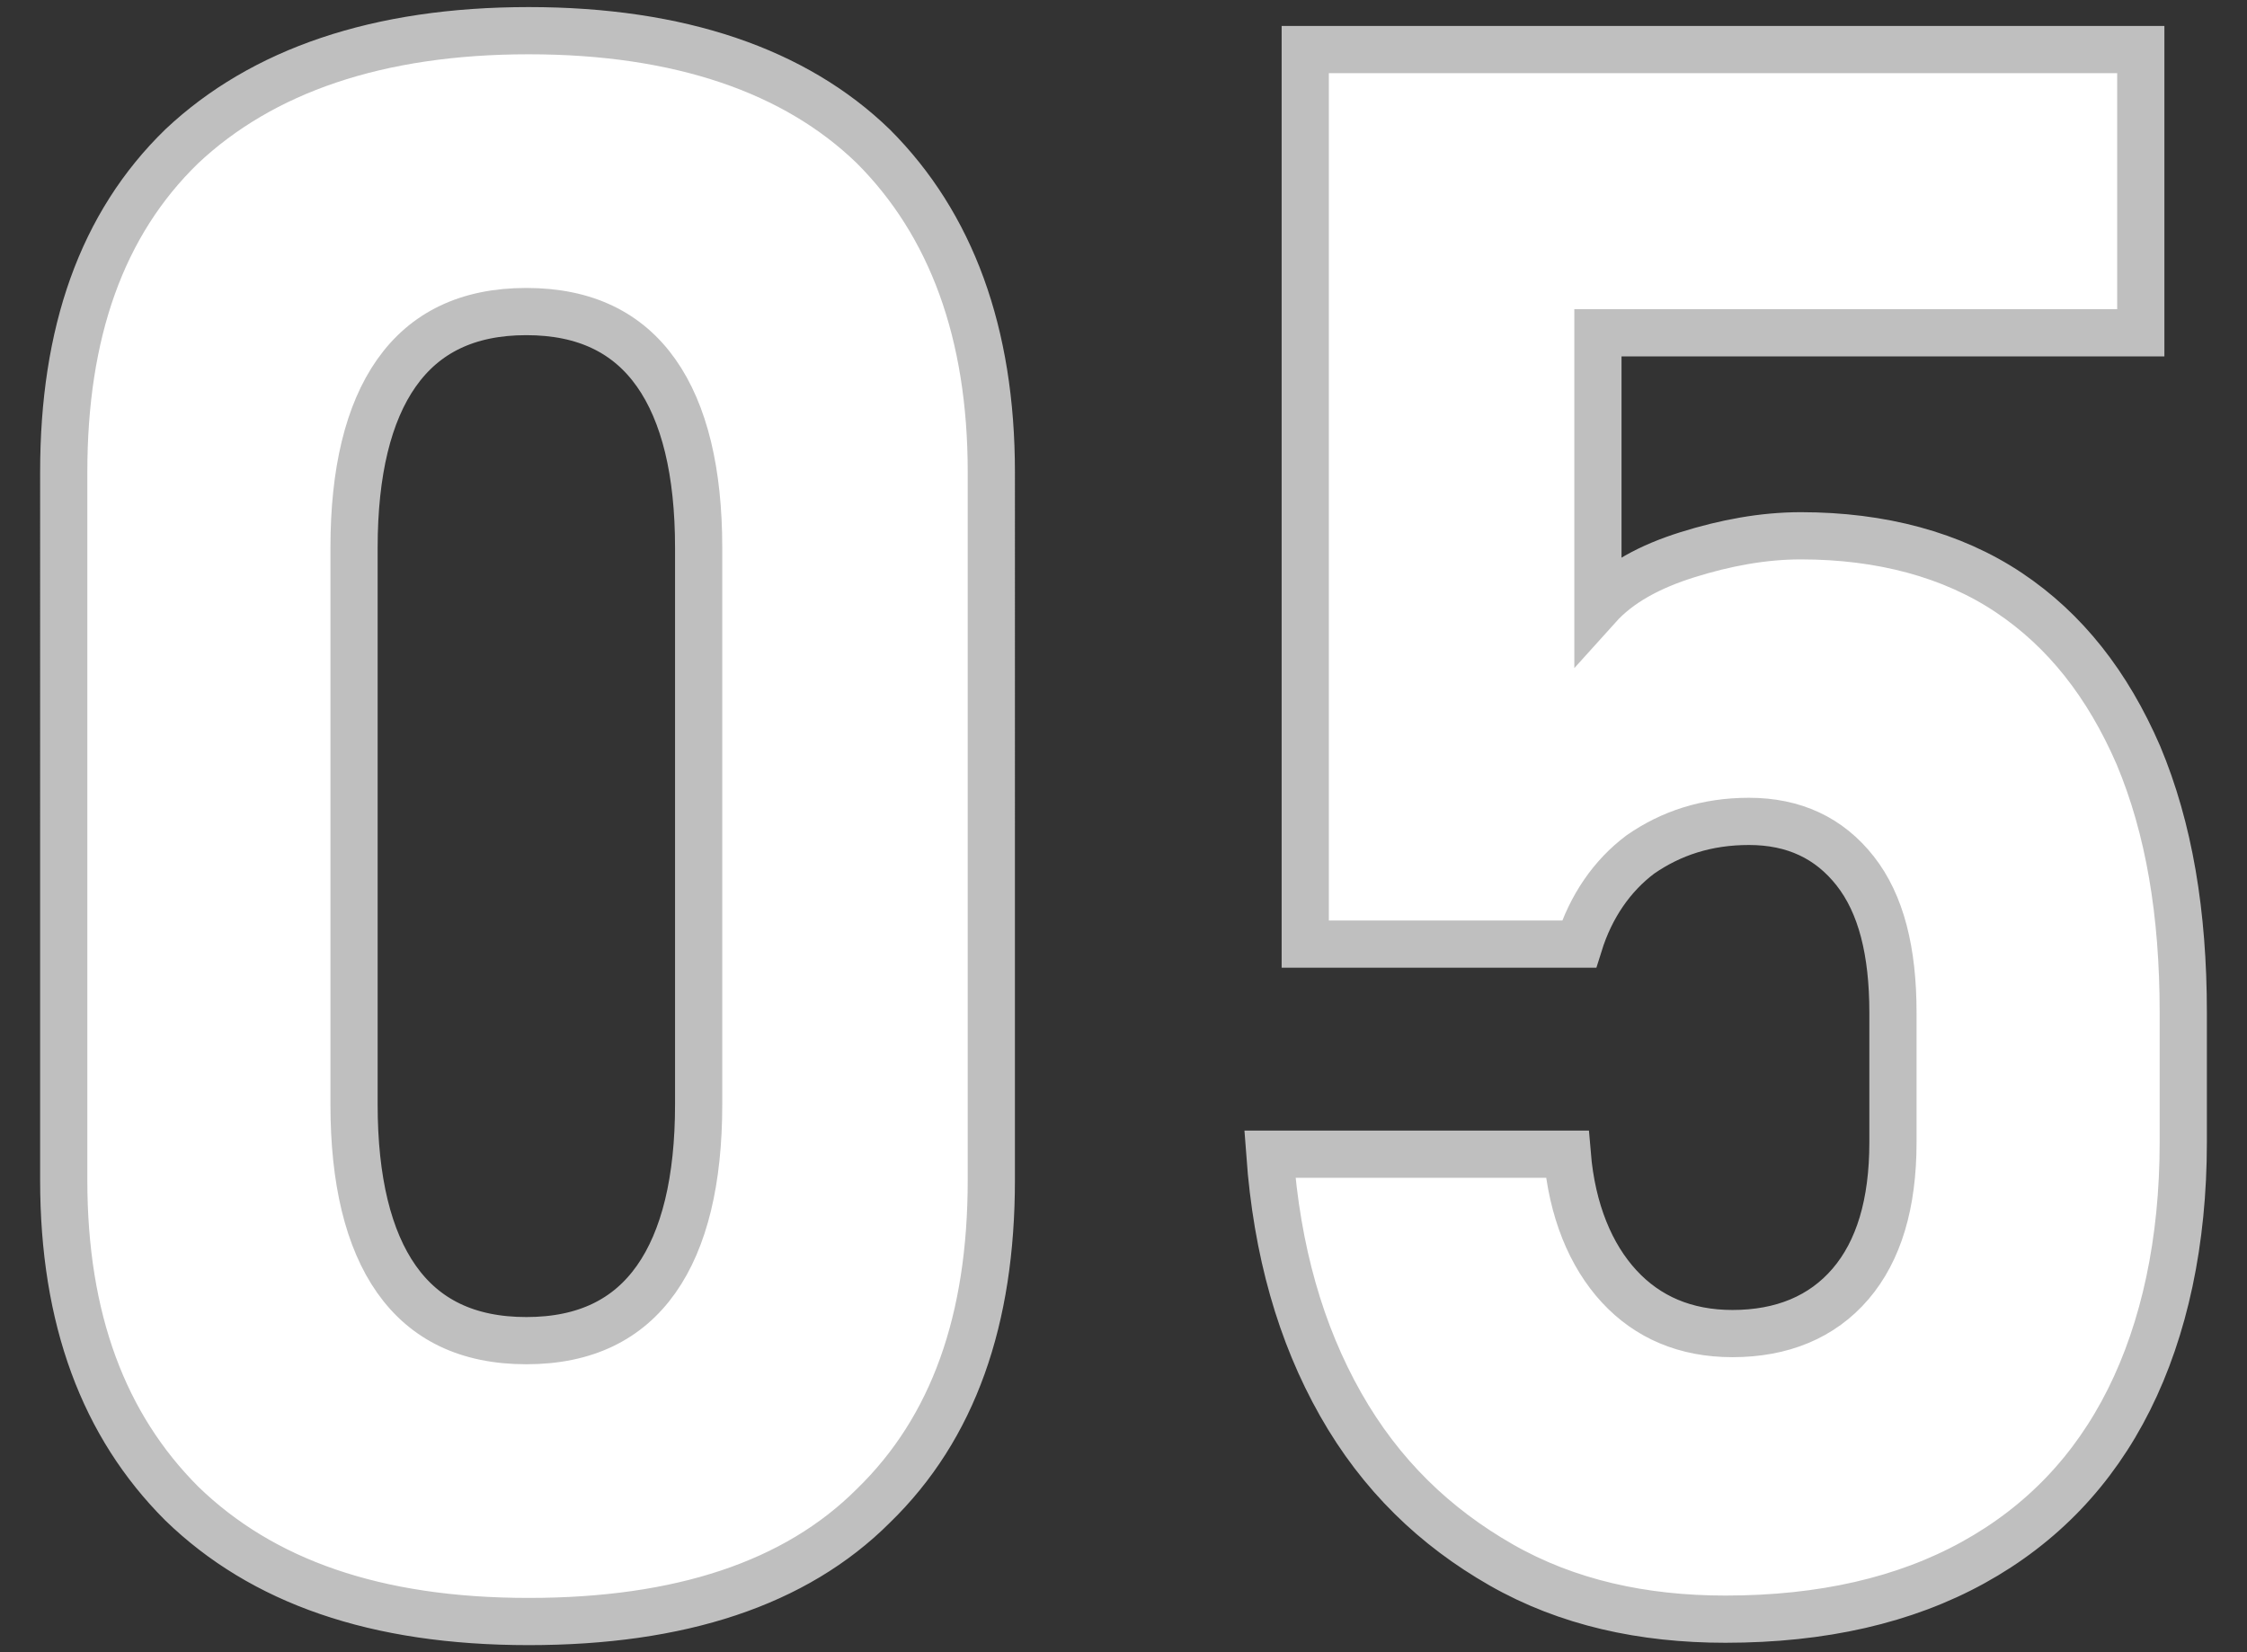<?xml version="1.0" encoding="utf-8"?>
<!-- Generator: Adobe Illustrator 26.0.0, SVG Export Plug-In . SVG Version: 6.00 Build 0)  -->
<svg version="1.1" id="图层_1" xmlns="http://www.w3.org/2000/svg" xmlns:xlink="http://www.w3.org/1999/xlink" x="0px" y="0px"
	 viewBox="0 0 95.2 70" style="enable-background:new 0 0 95.2 70;" xml:space="preserve">
<rect x="0" y="0" width="95.2" height="70" fill="#333333" stroke="none"/>
<style type="text/css">
	.st0{fill:#FFFFFF;}
	.st1{fill:none;stroke:#BFBFBF;stroke-width:2;stroke-miterlimit:10;}
</style>
<g>
	<g>
		<path class="st0" d="M22.4,1.3C16,1.3,11.1,3,7.7,6.2c-3.4,3.3-5,7.9-5,13.8V50c0,5.9,1.7,10.4,5,13.7c3.4,3.3,8.2,5,14.7,5
			c6.4,0,11.3-1.6,14.6-4.9c3.4-3.3,5-7.9,5-13.8V20c0-5.9-1.7-10.5-5-13.8C33.7,3,28.8,1.3,22.4,1.3z M29.6,46.8
			c0,3.2-0.6,5.7-1.8,7.4c-1.2,1.7-3,2.6-5.5,2.6c-2.5,0-4.3-0.9-5.5-2.6c-1.2-1.7-1.8-4.2-1.8-7.4V23.2c0-3.2,0.6-5.7,1.8-7.4
			c1.2-1.7,3-2.6,5.5-2.6c2.5,0,4.3,0.9,5.5,2.6c1.2,1.7,1.8,4.2,1.8,7.4V46.8z M90.6,32c-1.3-3-3.1-5.3-5.5-6.9
			c-2.4-1.6-5.4-2.4-8.8-2.4c-1.6,0-3.2,0.3-4.8,0.8c-1.6,0.5-2.9,1.2-3.8,2.2V14.1h23v-12H55.3V40h11.6c0.5-1.6,1.4-2.9,2.6-3.8
			c1.3-0.9,2.8-1.4,4.6-1.4c1.9,0,3.4,0.7,4.5,2.1c1.1,1.4,1.6,3.4,1.6,6v5.5c0,2.6-0.6,4.6-1.8,6c-1.2,1.4-2.9,2.1-5,2.1
			c-2,0-3.6-0.7-4.8-2c-1.2-1.3-2-3.2-2.2-5.6v0H53.8v0c0.3,4.1,1.3,7.6,3,10.6c1.7,3,4,5.2,6.8,6.8c2.8,1.6,6,2.3,9.5,2.3
			c4.1,0,7.6-0.8,10.5-2.4s5.1-3.9,6.6-6.9c1.5-3,2.3-6.7,2.3-10.9v-5.5C92.5,38.7,91.9,35.1,90.6,32z"/>
	</g>
	<g>
		<path class="st1" d="M22.4,1.3C16,1.3,11.1,3,7.7,6.2c-3.4,3.3-5,7.9-5,13.8V50c0,5.9,1.7,10.4,5,13.7c3.4,3.3,8.2,5,14.7,5
			c6.4,0,11.3-1.6,14.6-4.9c3.4-3.3,5-7.9,5-13.8V20c0-5.9-1.7-10.5-5-13.8C33.7,3,28.8,1.3,22.4,1.3z M29.6,46.8
			c0,3.2-0.6,5.7-1.8,7.4c-1.2,1.7-3,2.6-5.5,2.6c-2.5,0-4.3-0.9-5.5-2.6c-1.2-1.7-1.8-4.2-1.8-7.4V23.2c0-3.2,0.6-5.7,1.8-7.4
			c1.2-1.7,3-2.6,5.5-2.6c2.5,0,4.3,0.9,5.5,2.6c1.2,1.7,1.8,4.2,1.8,7.4V46.8z M90.6,32c-1.3-3-3.1-5.3-5.5-6.9
			c-2.4-1.6-5.4-2.4-8.8-2.4c-1.6,0-3.2,0.3-4.8,0.8c-1.6,0.5-2.9,1.2-3.8,2.2V14.1h23v-12H55.3V40h11.6c0.5-1.6,1.4-2.9,2.6-3.8
			c1.3-0.9,2.8-1.4,4.6-1.4c1.9,0,3.4,0.7,4.5,2.1c1.1,1.4,1.6,3.4,1.6,6v5.5c0,2.6-0.6,4.6-1.8,6c-1.2,1.4-2.9,2.1-5,2.1
			c-2,0-3.6-0.7-4.8-2c-1.2-1.3-2-3.2-2.2-5.6v0H53.8v0c0.3,4.1,1.3,7.6,3,10.6c1.7,3,4,5.2,6.8,6.8c2.8,1.6,6,2.3,9.5,2.3
			c4.1,0,7.6-0.8,10.5-2.4s5.1-3.9,6.6-6.9c1.5-3,2.3-6.7,2.3-10.9v-5.5C92.5,38.7,91.9,35.1,90.6,32z"/>
	</g>
</g>
</svg>
